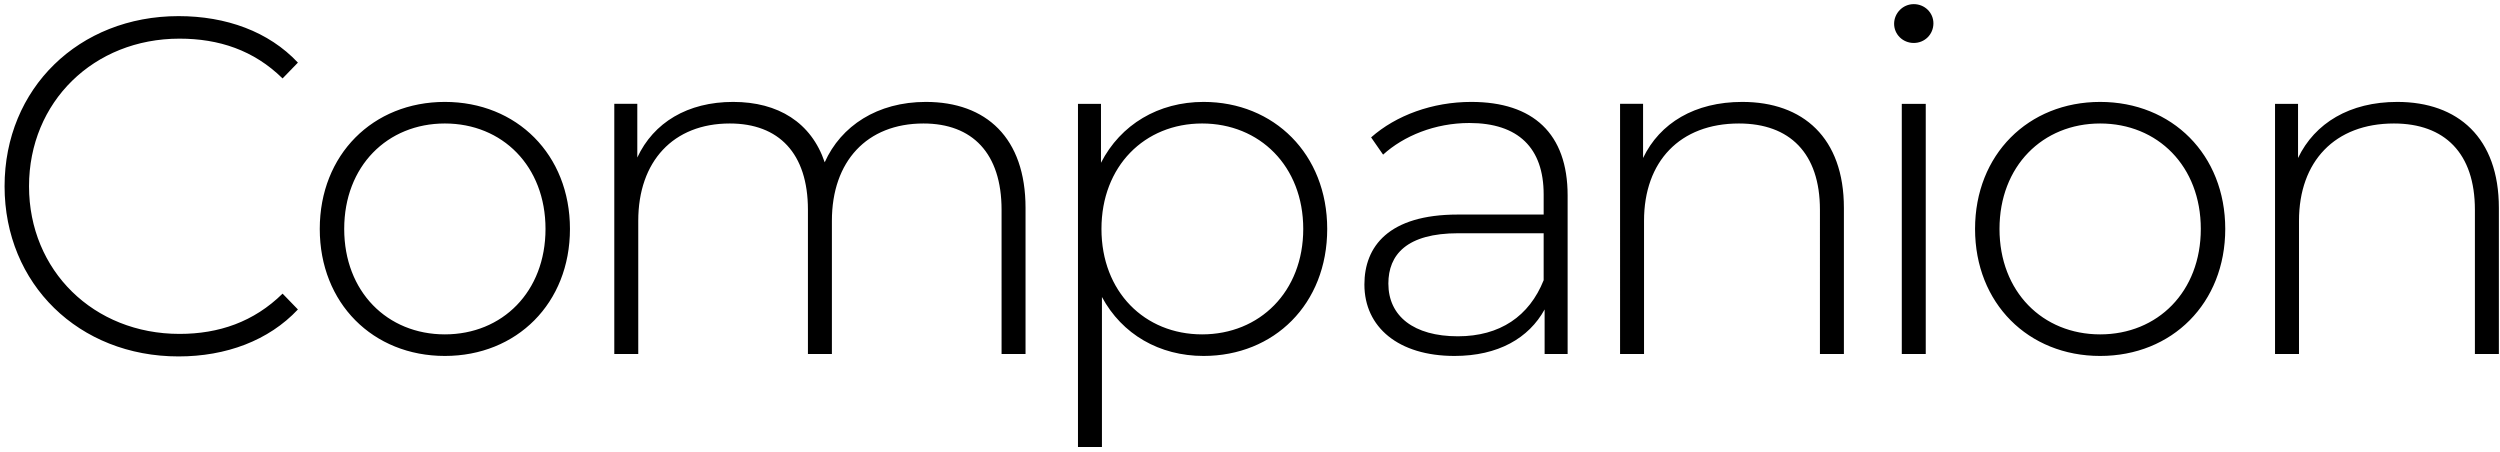 <svg xmlns="http://www.w3.org/2000/svg" width="459" height="83" viewBox="0 0 459 83">
    <path d="M32.784 65.44c8.712 0 16.544-2.904 21.912-8.624l-2.816-2.904c-5.28 5.192-11.704 7.392-18.92 7.392-15.752 0-27.632-11.616-27.632-27.104S17.208 7.096 32.96 7.096c7.216 0 13.64 2.112 18.92 7.304l2.816-2.904c-5.368-5.72-13.2-8.536-21.912-8.536C14.48 2.96.84 16.248.84 34.2c0 17.952 13.64 31.24 31.944 31.24zm48.892-.088c13.2 0 22.968-9.68 22.968-23.32s-9.768-23.32-22.968-23.32-22.968 9.68-22.968 23.32 9.768 23.32 22.968 23.32zm0-3.96c-10.56 0-18.48-7.832-18.48-19.36 0-11.528 7.92-19.36 18.48-19.36s18.48 7.832 18.48 19.36c0 11.528-7.92 19.36-18.48 19.36zm88.308-42.68c-8.888 0-15.576 4.4-18.568 11.088-2.464-7.304-8.536-11.088-16.808-11.088-8.36 0-14.608 3.784-17.6 10.208v-9.856h-4.224V65h4.4V40.536c0-10.912 6.424-17.864 16.808-17.864 8.976 0 14.344 5.456 14.344 15.84V65h4.4V40.536c0-10.912 6.424-17.864 16.808-17.864 8.976 0 14.344 5.456 14.344 15.84V65h4.4V38.16c0-12.848-7.216-19.448-18.304-19.448zm50.988 0c-8.272 0-15.224 4.136-18.832 11.176V19.064h-4.224v63.008h4.4V54.528c3.696 6.864 10.56 10.824 18.656 10.824 12.936 0 22.704-9.504 22.704-23.32 0-13.728-9.768-23.32-22.704-23.32zm-.264 42.68c-10.56 0-18.48-7.832-18.48-19.36 0-11.528 7.92-19.36 18.48-19.36s18.568 7.832 18.568 19.36c0 11.528-8.008 19.36-18.568 19.36zm49.42-42.68c-7.128 0-13.816 2.464-18.392 6.512l2.2 3.168c3.784-3.432 9.504-5.808 15.84-5.808 8.976 0 13.64 4.576 13.64 13.112v3.696h-15.752c-12.76 0-17.16 5.896-17.16 12.848 0 7.832 6.248 13.112 16.544 13.112 8.008 0 13.64-3.256 16.544-8.536V65h4.224V35.872c0-11.352-6.336-17.16-17.688-17.16zm-2.464 43.032c-8.096 0-12.76-3.696-12.76-9.68 0-5.28 3.344-9.24 12.848-9.24h15.664v8.624c-2.64 6.6-8.008 10.296-15.752 10.296zm52.22-43.032c-8.712 0-15.136 3.872-18.216 10.296v-9.944h-4.224V65h4.4V40.536c0-10.912 6.6-17.864 17.424-17.864 9.328 0 14.872 5.456 14.872 15.84V65h4.4V38.16c0-12.848-7.48-19.448-18.656-19.448zm31.484-10.824c2.024 0 3.608-1.584 3.608-3.608 0-1.936-1.584-3.52-3.608-3.52s-3.608 1.672-3.608 3.608c0 1.936 1.584 3.52 3.608 3.52zM349.168 65h4.4V19.064h-4.4V65zm36.42.352c13.2 0 22.968-9.68 22.968-23.32s-9.768-23.32-22.968-23.32-22.968 9.68-22.968 23.32 9.768 23.32 22.968 23.32zm0-3.96c-10.56 0-18.48-7.832-18.48-19.36 0-11.528 7.92-19.36 18.48-19.36s18.48 7.832 18.48 19.36c0 11.528-7.92 19.36-18.48 19.36zm54.548-42.68c-8.712 0-15.136 3.872-18.216 10.296v-9.944h-4.224V65h4.4V40.536c0-10.912 6.6-17.864 17.424-17.864 9.328 0 14.872 5.456 14.872 15.84V65h4.4V38.16c0-12.848-7.48-19.448-18.656-19.448z"/>
</svg>
